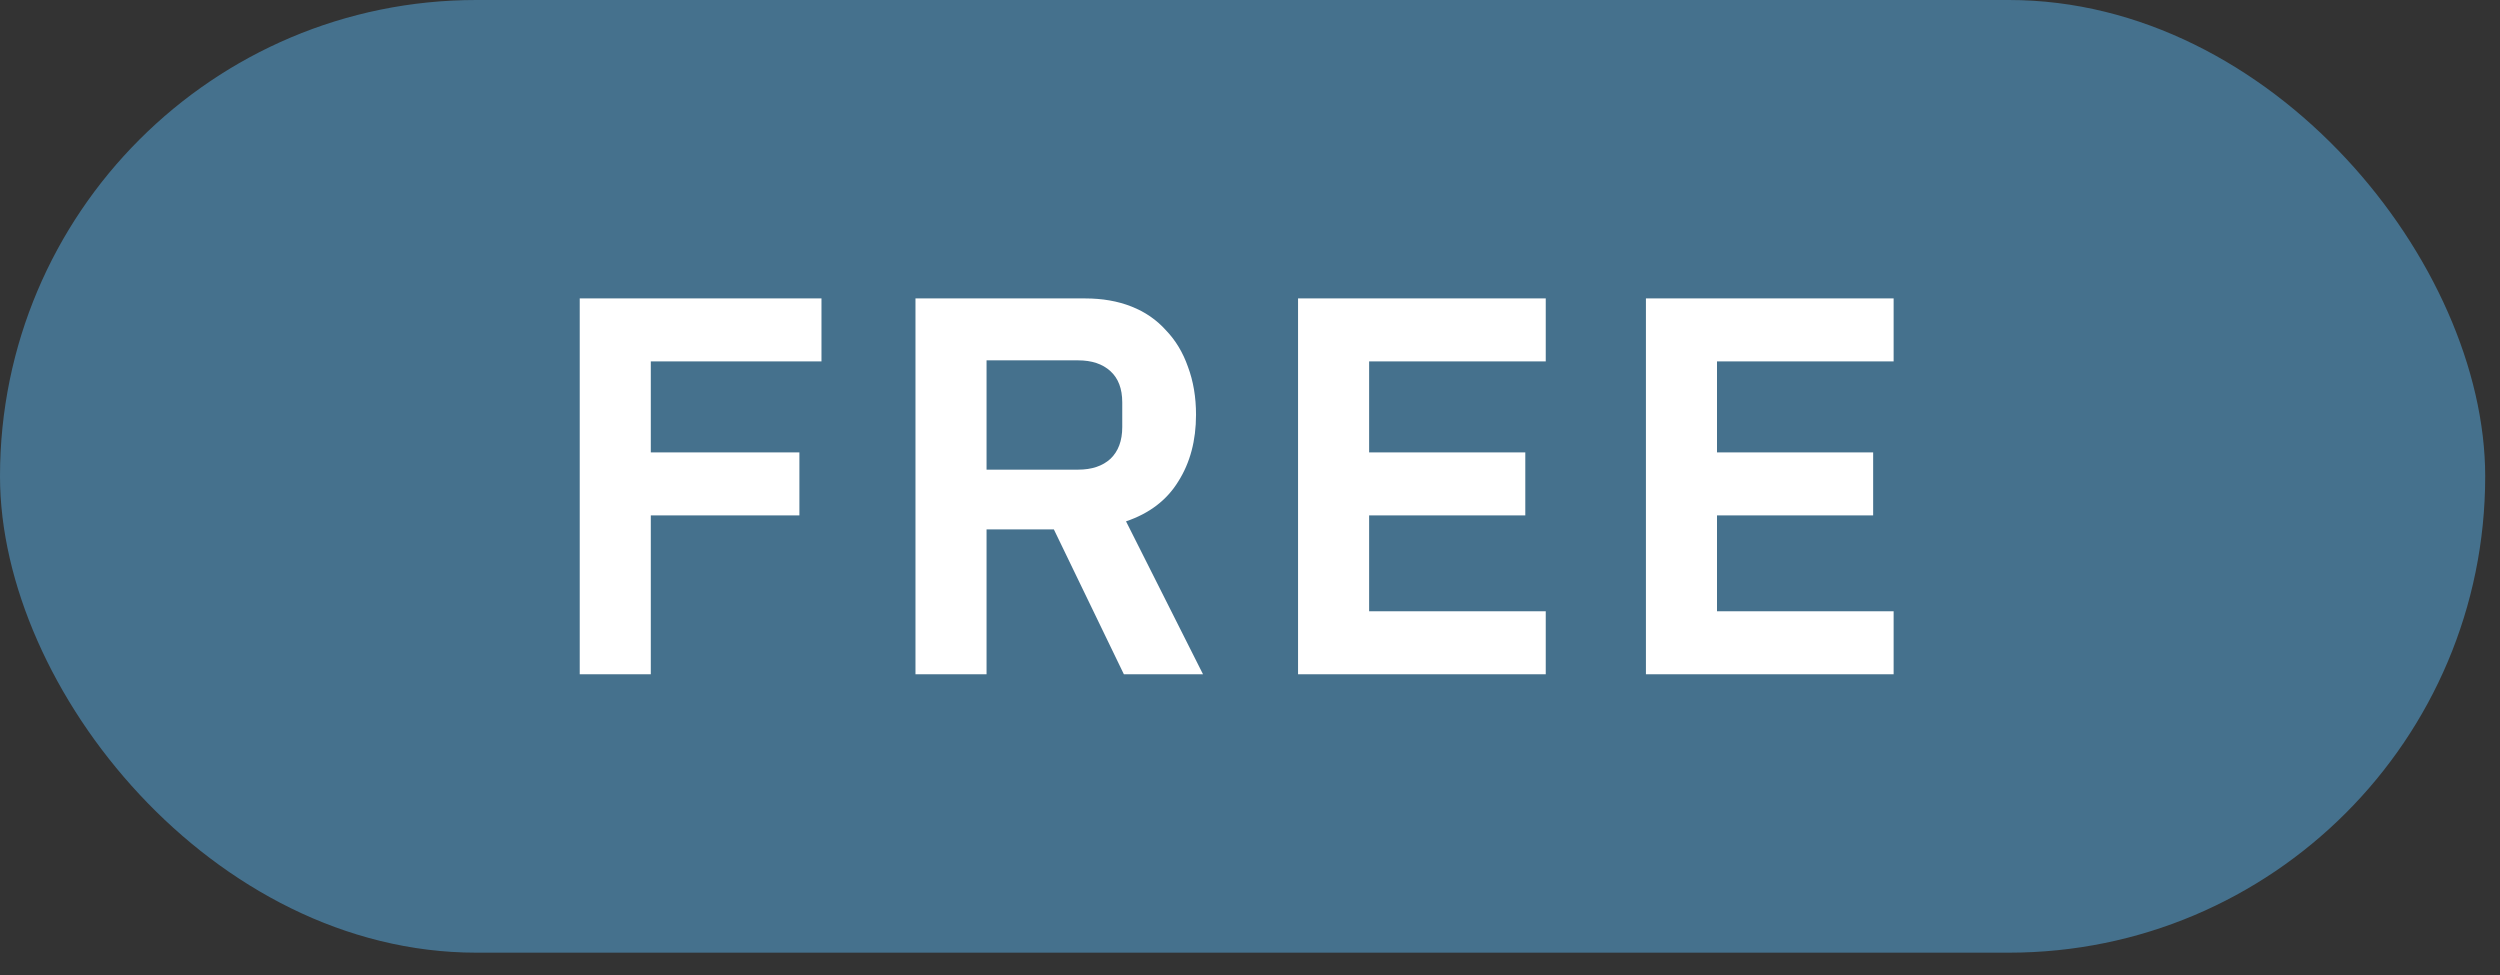 <svg width="100" height="39" viewBox="0 0 100 39" fill="none" xmlns="http://www.w3.org/2000/svg">
<rect x="0" y="0" width="100" height="39" fill="#333333" stroke="none"/>
<rect width="99.408" height="38.107" rx="19.053" fill="#45718D"/>
<path d="M23.189 26.971V11.937H32.859V14.457H26.032V18.097H31.976V20.617H26.032V26.971H23.189ZM39.462 26.971H36.619V11.937H43.404C44.093 11.937 44.711 12.044 45.256 12.26C45.802 12.475 46.261 12.791 46.635 13.208C47.023 13.61 47.317 14.098 47.518 14.672C47.733 15.247 47.841 15.886 47.841 16.589C47.841 17.623 47.604 18.513 47.13 19.26C46.671 20.007 45.974 20.538 45.041 20.854L48.121 26.971H44.955L42.155 21.177H39.462V26.971ZM43.124 18.786C43.67 18.786 44.1 18.642 44.416 18.355C44.732 18.054 44.89 17.63 44.89 17.084V16.094C44.89 15.548 44.732 15.132 44.416 14.845C44.1 14.557 43.67 14.414 43.124 14.414H39.462V18.786H43.124ZM51.922 26.971V11.937H61.83V14.457H54.765V18.097H61.012V20.617H54.765V24.451H61.83V26.971H51.922ZM65.837 26.971V11.937H75.745V14.457H68.68V18.097H74.926V20.617H68.68V24.451H75.745V26.971H65.837Z" fill="white"/>
</svg>
